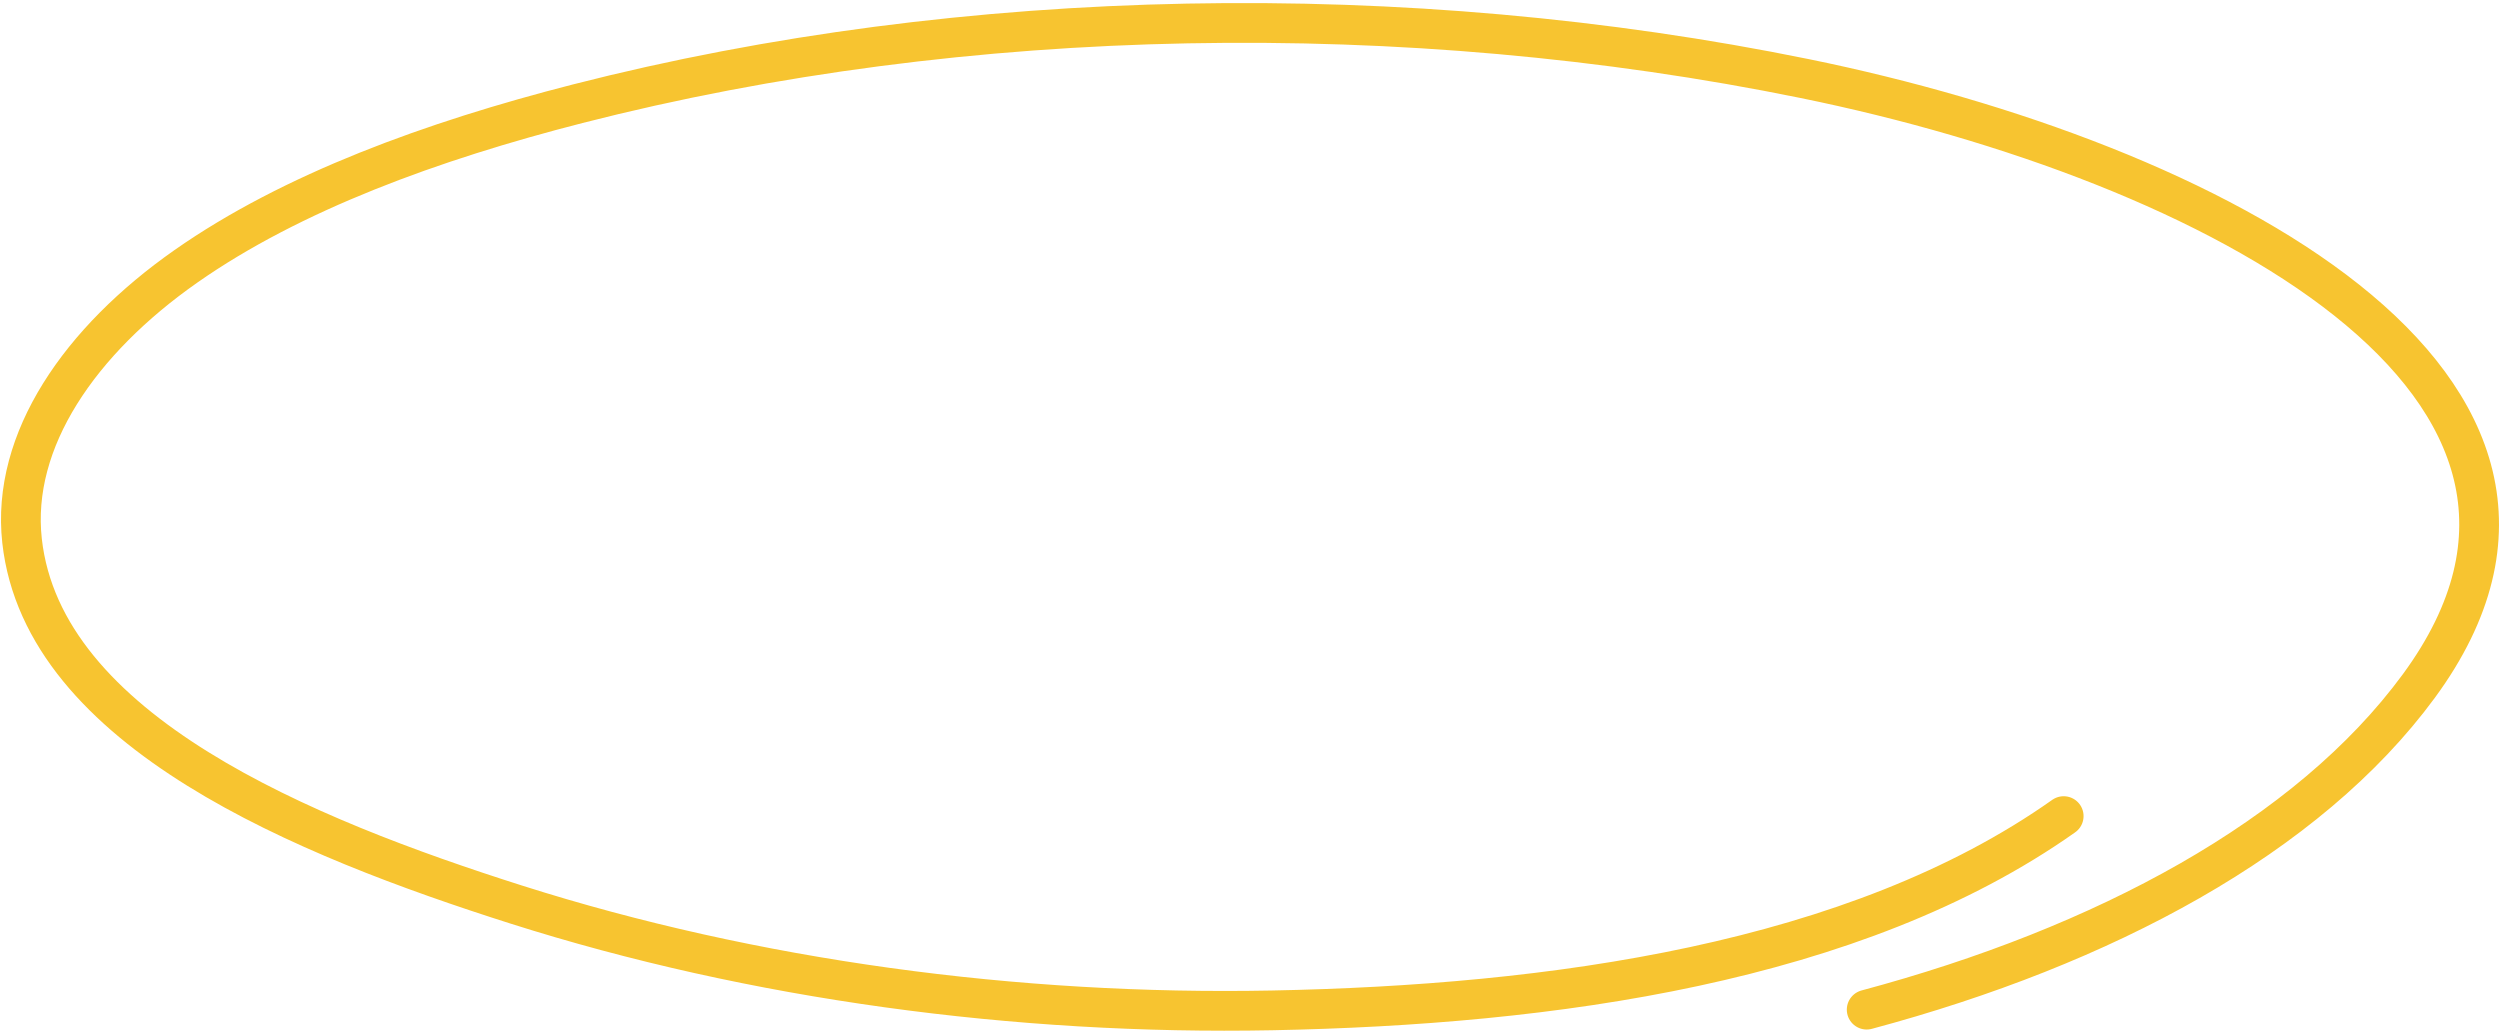<?xml version="1.0" encoding="UTF-8"?> <svg xmlns="http://www.w3.org/2000/svg" width="559" height="231" viewBox="0 0 559 231" fill="none"> <path d="M461.441 182.48C414.776 215.472 346.714 224.715 284.426 225.922C227.37 227.026 168.495 219.135 115.426 202.258C68.166 187.226 9.638 163.504 4.93 120.919C2.446 98.445 17.877 76.15 41.577 59.547C65.277 42.948 96.61 31.535 129.175 23.194C215.856 0.991 314.566 -0.583 403.503 17.563C494.285 36.086 590.331 85.993 540.856 153.387C516.053 187.178 470.329 211.587 417.39 225.758" stroke="#F7C430" stroke-width="8.886" stroke-miterlimit="10" stroke-linecap="round" stroke-linejoin="round"></path> </svg> 